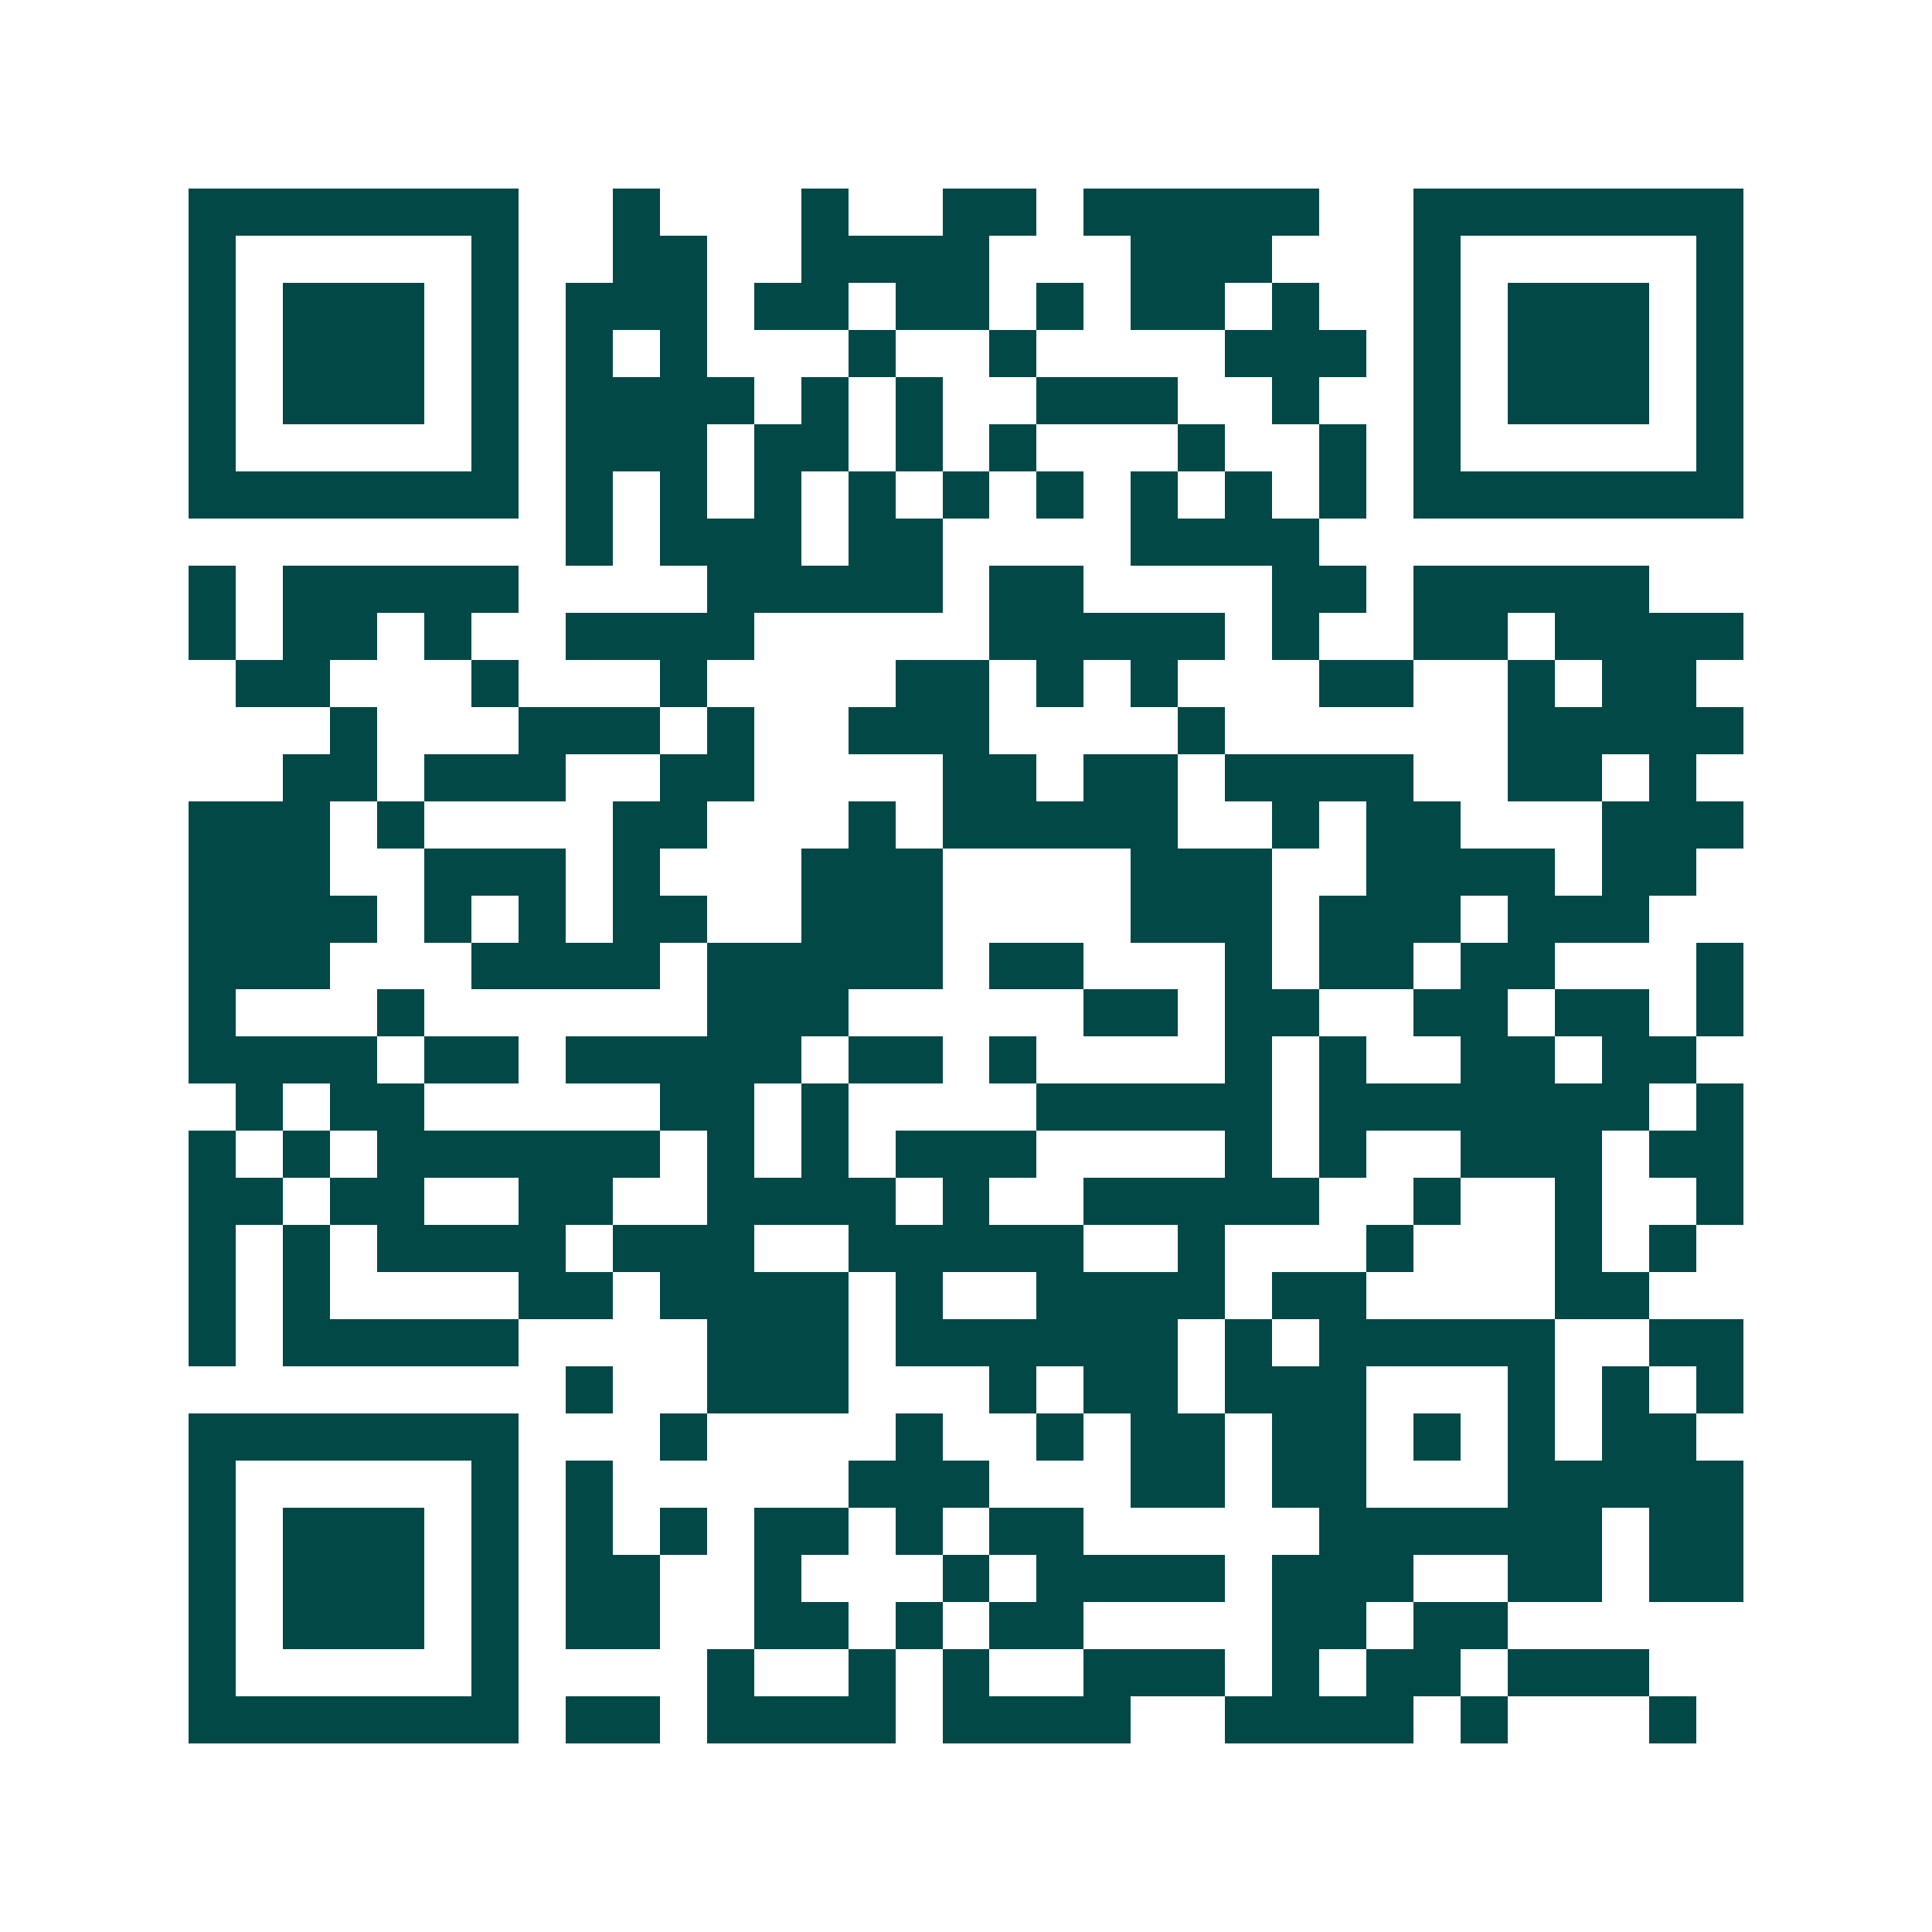 <svg xmlns="http://www.w3.org/2000/svg" width="200" height="200" viewBox="0 0 41 41" shape-rendering="crispEdges"><path fill="#ffffff" d="M0 0h41v41H0z"/><path stroke="#014847" d="M4 4.5h7m2 0h1m3 0h1m2 0h2m1 0h5m2 0h7M4 5.5h1m5 0h1m2 0h2m2 0h4m3 0h3m3 0h1m5 0h1M4 6.5h1m1 0h3m1 0h1m1 0h3m1 0h2m1 0h2m1 0h1m1 0h2m1 0h1m2 0h1m1 0h3m1 0h1M4 7.5h1m1 0h3m1 0h1m1 0h1m1 0h1m3 0h1m2 0h1m4 0h3m1 0h1m1 0h3m1 0h1M4 8.5h1m1 0h3m1 0h1m1 0h4m1 0h1m1 0h1m2 0h3m2 0h1m2 0h1m1 0h3m1 0h1M4 9.5h1m5 0h1m1 0h3m1 0h2m1 0h1m1 0h1m3 0h1m2 0h1m1 0h1m5 0h1M4 10.5h7m1 0h1m1 0h1m1 0h1m1 0h1m1 0h1m1 0h1m1 0h1m1 0h1m1 0h1m1 0h7M12 11.5h1m1 0h3m1 0h2m4 0h4M4 12.5h1m1 0h5m4 0h5m1 0h2m4 0h2m1 0h5M4 13.5h1m1 0h2m1 0h1m2 0h4m5 0h5m1 0h1m2 0h2m1 0h4M5 14.5h2m3 0h1m3 0h1m4 0h2m1 0h1m1 0h1m3 0h2m2 0h1m1 0h2M7 15.5h1m3 0h3m1 0h1m2 0h3m4 0h1m6 0h5M6 16.5h2m1 0h3m2 0h2m4 0h2m1 0h2m1 0h4m2 0h2m1 0h1M4 17.5h3m1 0h1m4 0h2m3 0h1m1 0h5m2 0h1m1 0h2m3 0h3M4 18.5h3m2 0h3m1 0h1m3 0h3m4 0h3m2 0h4m1 0h2M4 19.5h4m1 0h1m1 0h1m1 0h2m2 0h3m4 0h3m1 0h3m1 0h3M4 20.5h3m3 0h4m1 0h5m1 0h2m3 0h1m1 0h2m1 0h2m3 0h1M4 21.5h1m3 0h1m6 0h3m5 0h2m1 0h2m2 0h2m1 0h2m1 0h1M4 22.5h4m1 0h2m1 0h5m1 0h2m1 0h1m4 0h1m1 0h1m2 0h2m1 0h2M5 23.5h1m1 0h2m5 0h2m1 0h1m4 0h5m1 0h7m1 0h1M4 24.5h1m1 0h1m1 0h6m1 0h1m1 0h1m1 0h3m4 0h1m1 0h1m2 0h3m1 0h2M4 25.5h2m1 0h2m2 0h2m2 0h4m1 0h1m2 0h5m2 0h1m2 0h1m2 0h1M4 26.5h1m1 0h1m1 0h4m1 0h3m2 0h5m2 0h1m3 0h1m3 0h1m1 0h1M4 27.5h1m1 0h1m4 0h2m1 0h4m1 0h1m2 0h4m1 0h2m4 0h2M4 28.5h1m1 0h5m4 0h3m1 0h6m1 0h1m1 0h5m2 0h2M12 29.5h1m2 0h3m3 0h1m1 0h2m1 0h3m3 0h1m1 0h1m1 0h1M4 30.5h7m3 0h1m4 0h1m2 0h1m1 0h2m1 0h2m1 0h1m1 0h1m1 0h2M4 31.5h1m5 0h1m1 0h1m5 0h3m3 0h2m1 0h2m3 0h5M4 32.5h1m1 0h3m1 0h1m1 0h1m1 0h1m1 0h2m1 0h1m1 0h2m5 0h6m1 0h2M4 33.5h1m1 0h3m1 0h1m1 0h2m2 0h1m3 0h1m1 0h4m1 0h3m2 0h2m1 0h2M4 34.5h1m1 0h3m1 0h1m1 0h2m2 0h2m1 0h1m1 0h2m4 0h2m1 0h2M4 35.5h1m5 0h1m4 0h1m2 0h1m1 0h1m2 0h3m1 0h1m1 0h2m1 0h3M4 36.5h7m1 0h2m1 0h4m1 0h4m2 0h4m1 0h1m3 0h1"/></svg>
